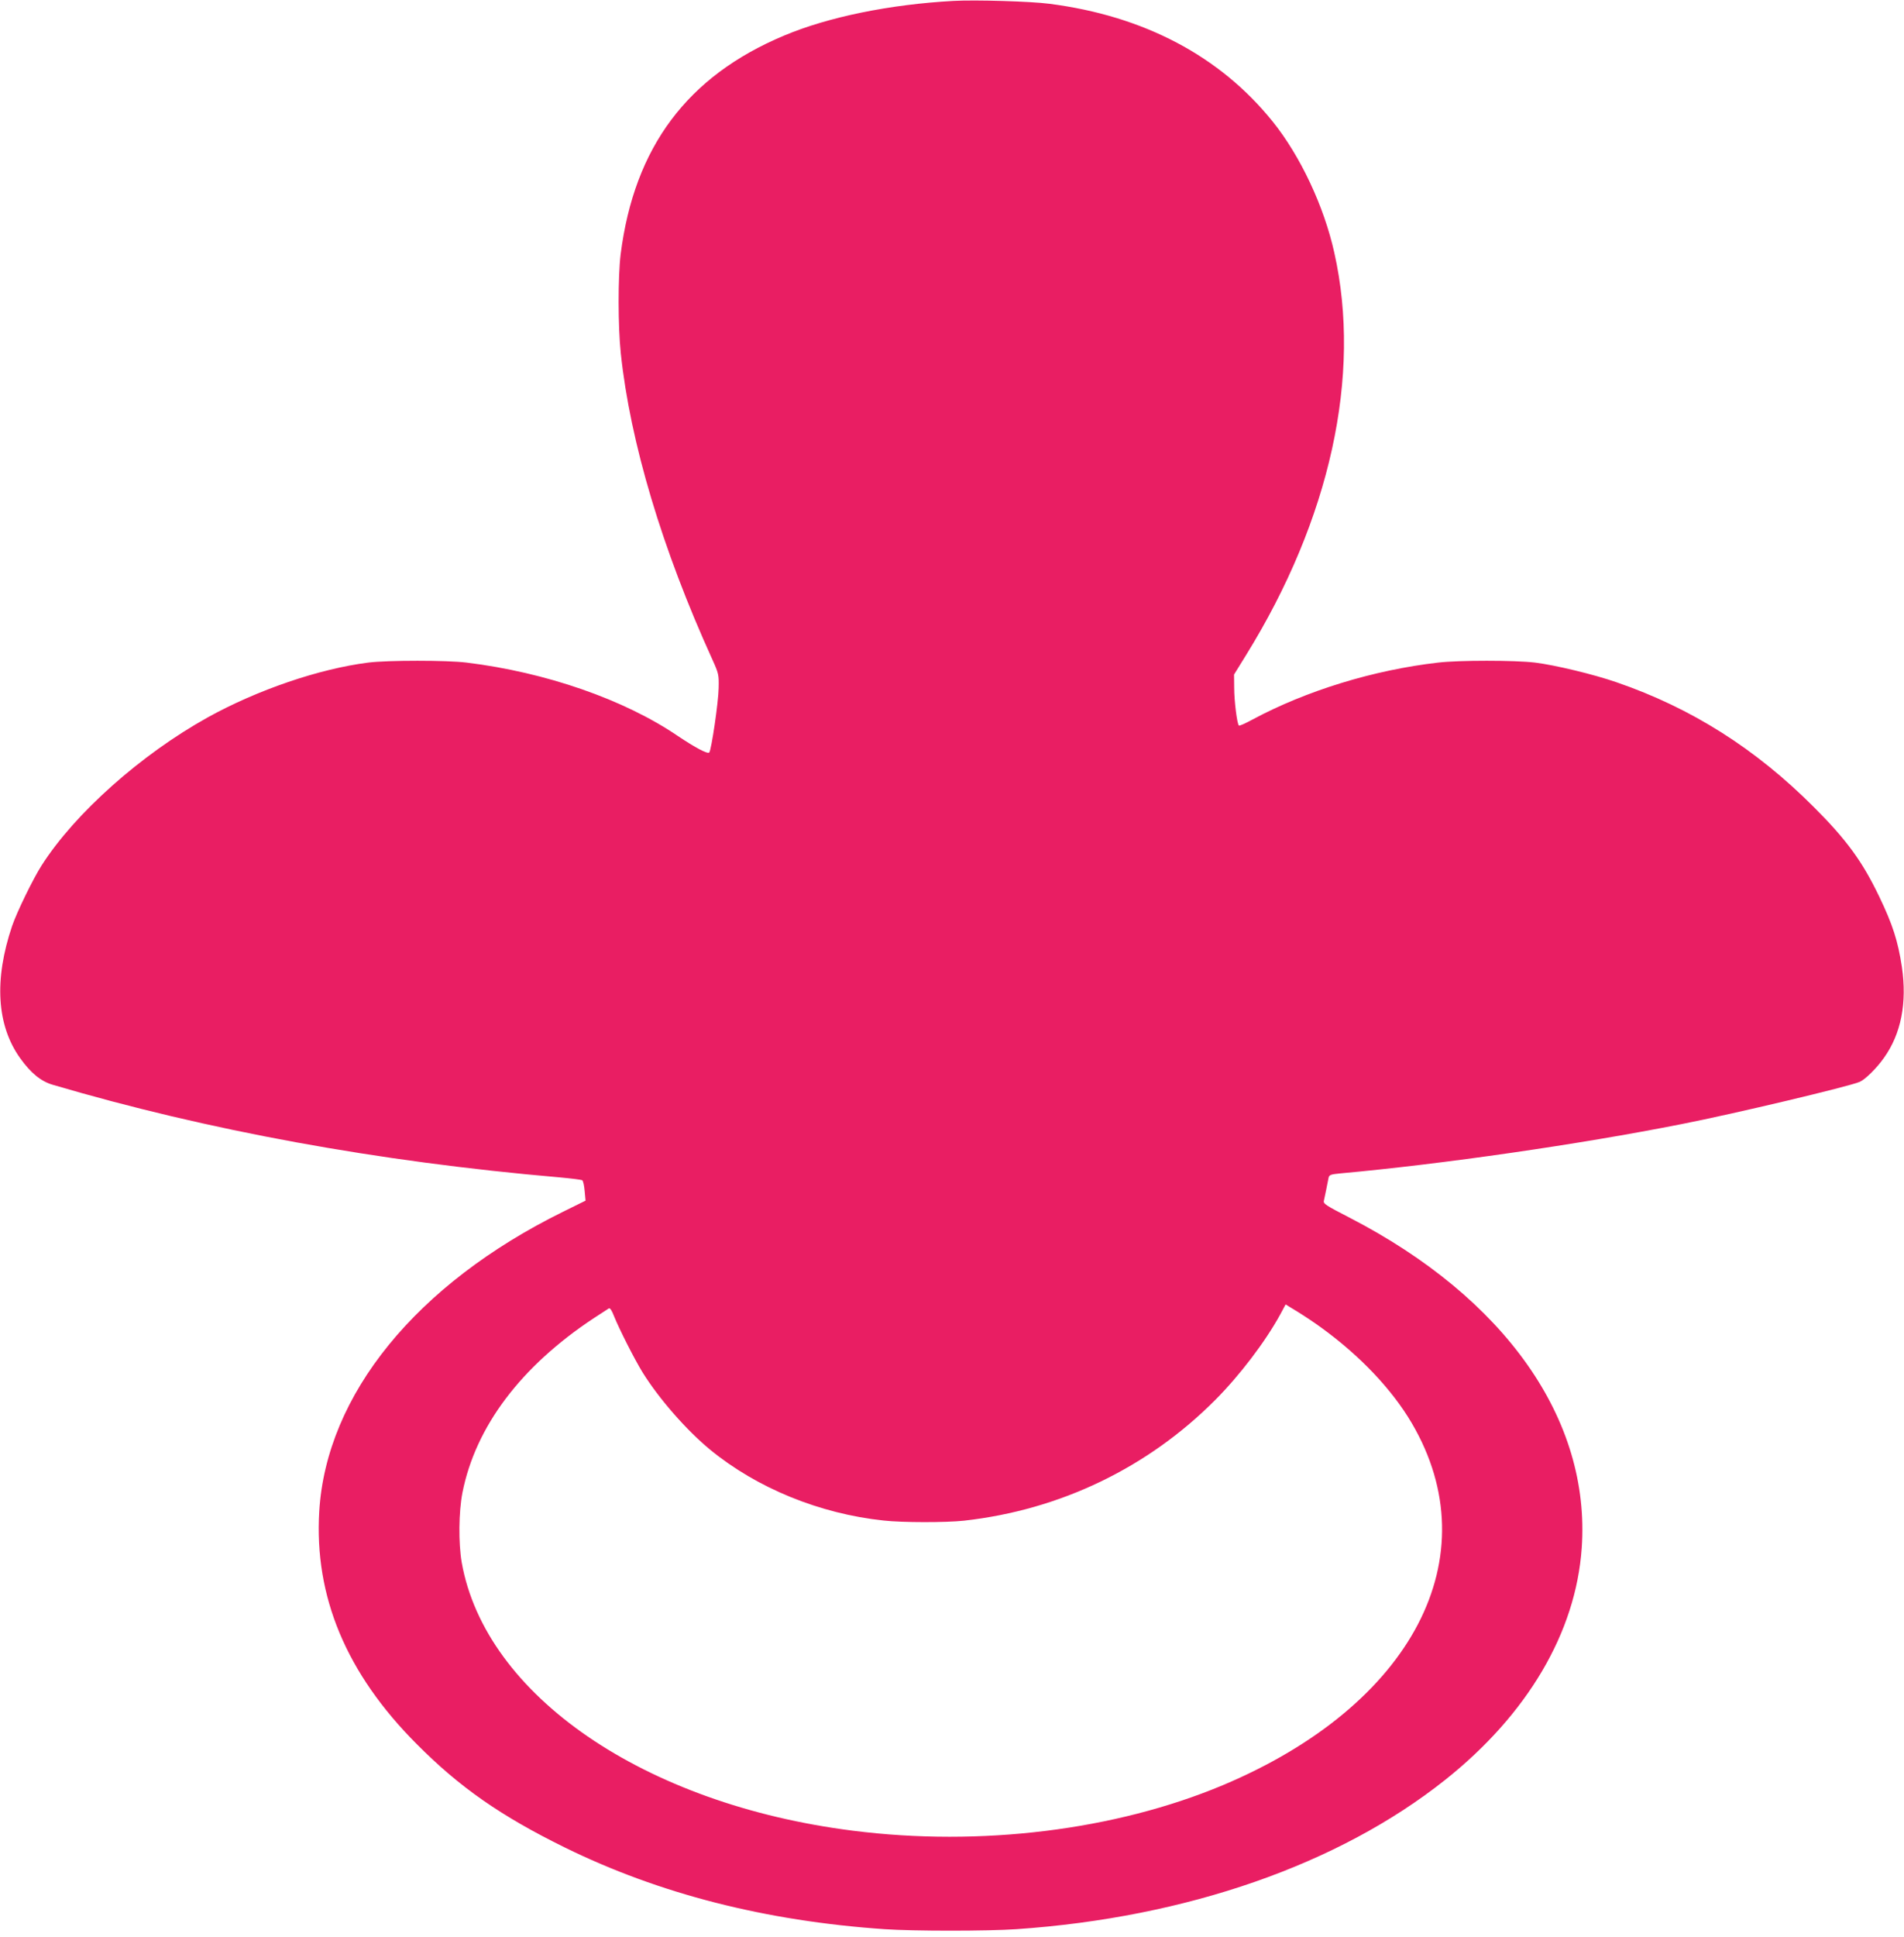 <?xml version="1.0" standalone="no"?>
<!DOCTYPE svg PUBLIC "-//W3C//DTD SVG 20010904//EN"
 "http://www.w3.org/TR/2001/REC-SVG-20010904/DTD/svg10.dtd">
<svg version="1.0" xmlns="http://www.w3.org/2000/svg"
 width="1259pt" height="1280pt" viewBox="0 0 1259 1280"
 preserveAspectRatio="xMidYMid meet">
<g transform="translate(0,1280) scale(0.1,-0.1)"
fill="#e91e63" stroke="none">
<path d="M6305 12794 c-421 -23 -827 -106 -1120 -229 -640 -268 -991 -737
-1081 -1445 -18 -148 -18 -478 1 -656 62 -586 273 -1293 606 -2024 41 -91 43
-99 41 -187 -1 -91 -48 -410 -62 -426 -11 -12 -93 32 -208 109 -354 241 -873
421 -1397 485 -129 16 -521 16 -650 0 -324 -41 -732 -180 -1061 -362 -440
-244 -880 -635 -1099 -979 -57 -89 -164 -309 -195 -400 -120 -355 -102 -656
53 -873 71 -99 137 -153 215 -176 1025 -302 2149 -508 3350 -612 78 -7 147
-16 152 -19 6 -4 13 -35 16 -71 l6 -64 -148 -73 c-971 -478 -1566 -1209 -1613
-1980 -34 -563 179 -1072 644 -1538 285 -287 557 -476 980 -684 623 -306 1326
-486 2115 -540 187 -13 683 -13 870 0 1125 77 2131 427 2835 986 545 433 865
975 904 1533 60 849 -505 1652 -1536 2184 -156 80 -174 92 -169 111 3 12 10
46 16 76 6 30 13 65 15 76 4 19 14 23 77 29 681 62 1582 192 2258 326 352 69
1108 249 1177 279 37 16 112 90 160 158 114 159 154 364 119 602 -26 171 -61
280 -150 465 -112 233 -216 375 -431 590 -386 387 -810 655 -1303 825 -152 53
-411 115 -542 131 -134 16 -503 16 -640 0 -428 -49 -873 -186 -1229 -377 -46
-25 -86 -43 -89 -39 -12 11 -31 163 -31 248 l-1 89 78 126 c558 900 767 1852
585 2662 -68 307 -225 640 -407 866 -348 433 -852 699 -1477 779 -120 16 -489
27 -634 19z m2430 -8767 c257 -186 469 -409 600 -632 519 -884 6 -1866 -1251
-2394 -710 -297 -1601 -407 -2444 -300 -1381 174 -2431 894 -2587 1773 -22
129 -20 334 5 462 87 437 387 834 868 1152 49 32 94 61 100 65 8 4 20 -14 34
-51 36 -89 135 -284 189 -372 109 -175 290 -382 448 -512 309 -253 722 -422
1145 -467 123 -14 415 -14 533 -1 636 71 1215 350 1661 798 162 163 329 382
429 564 l36 67 82 -50 c45 -28 114 -74 152 -102z"/>
</g>
</svg>
